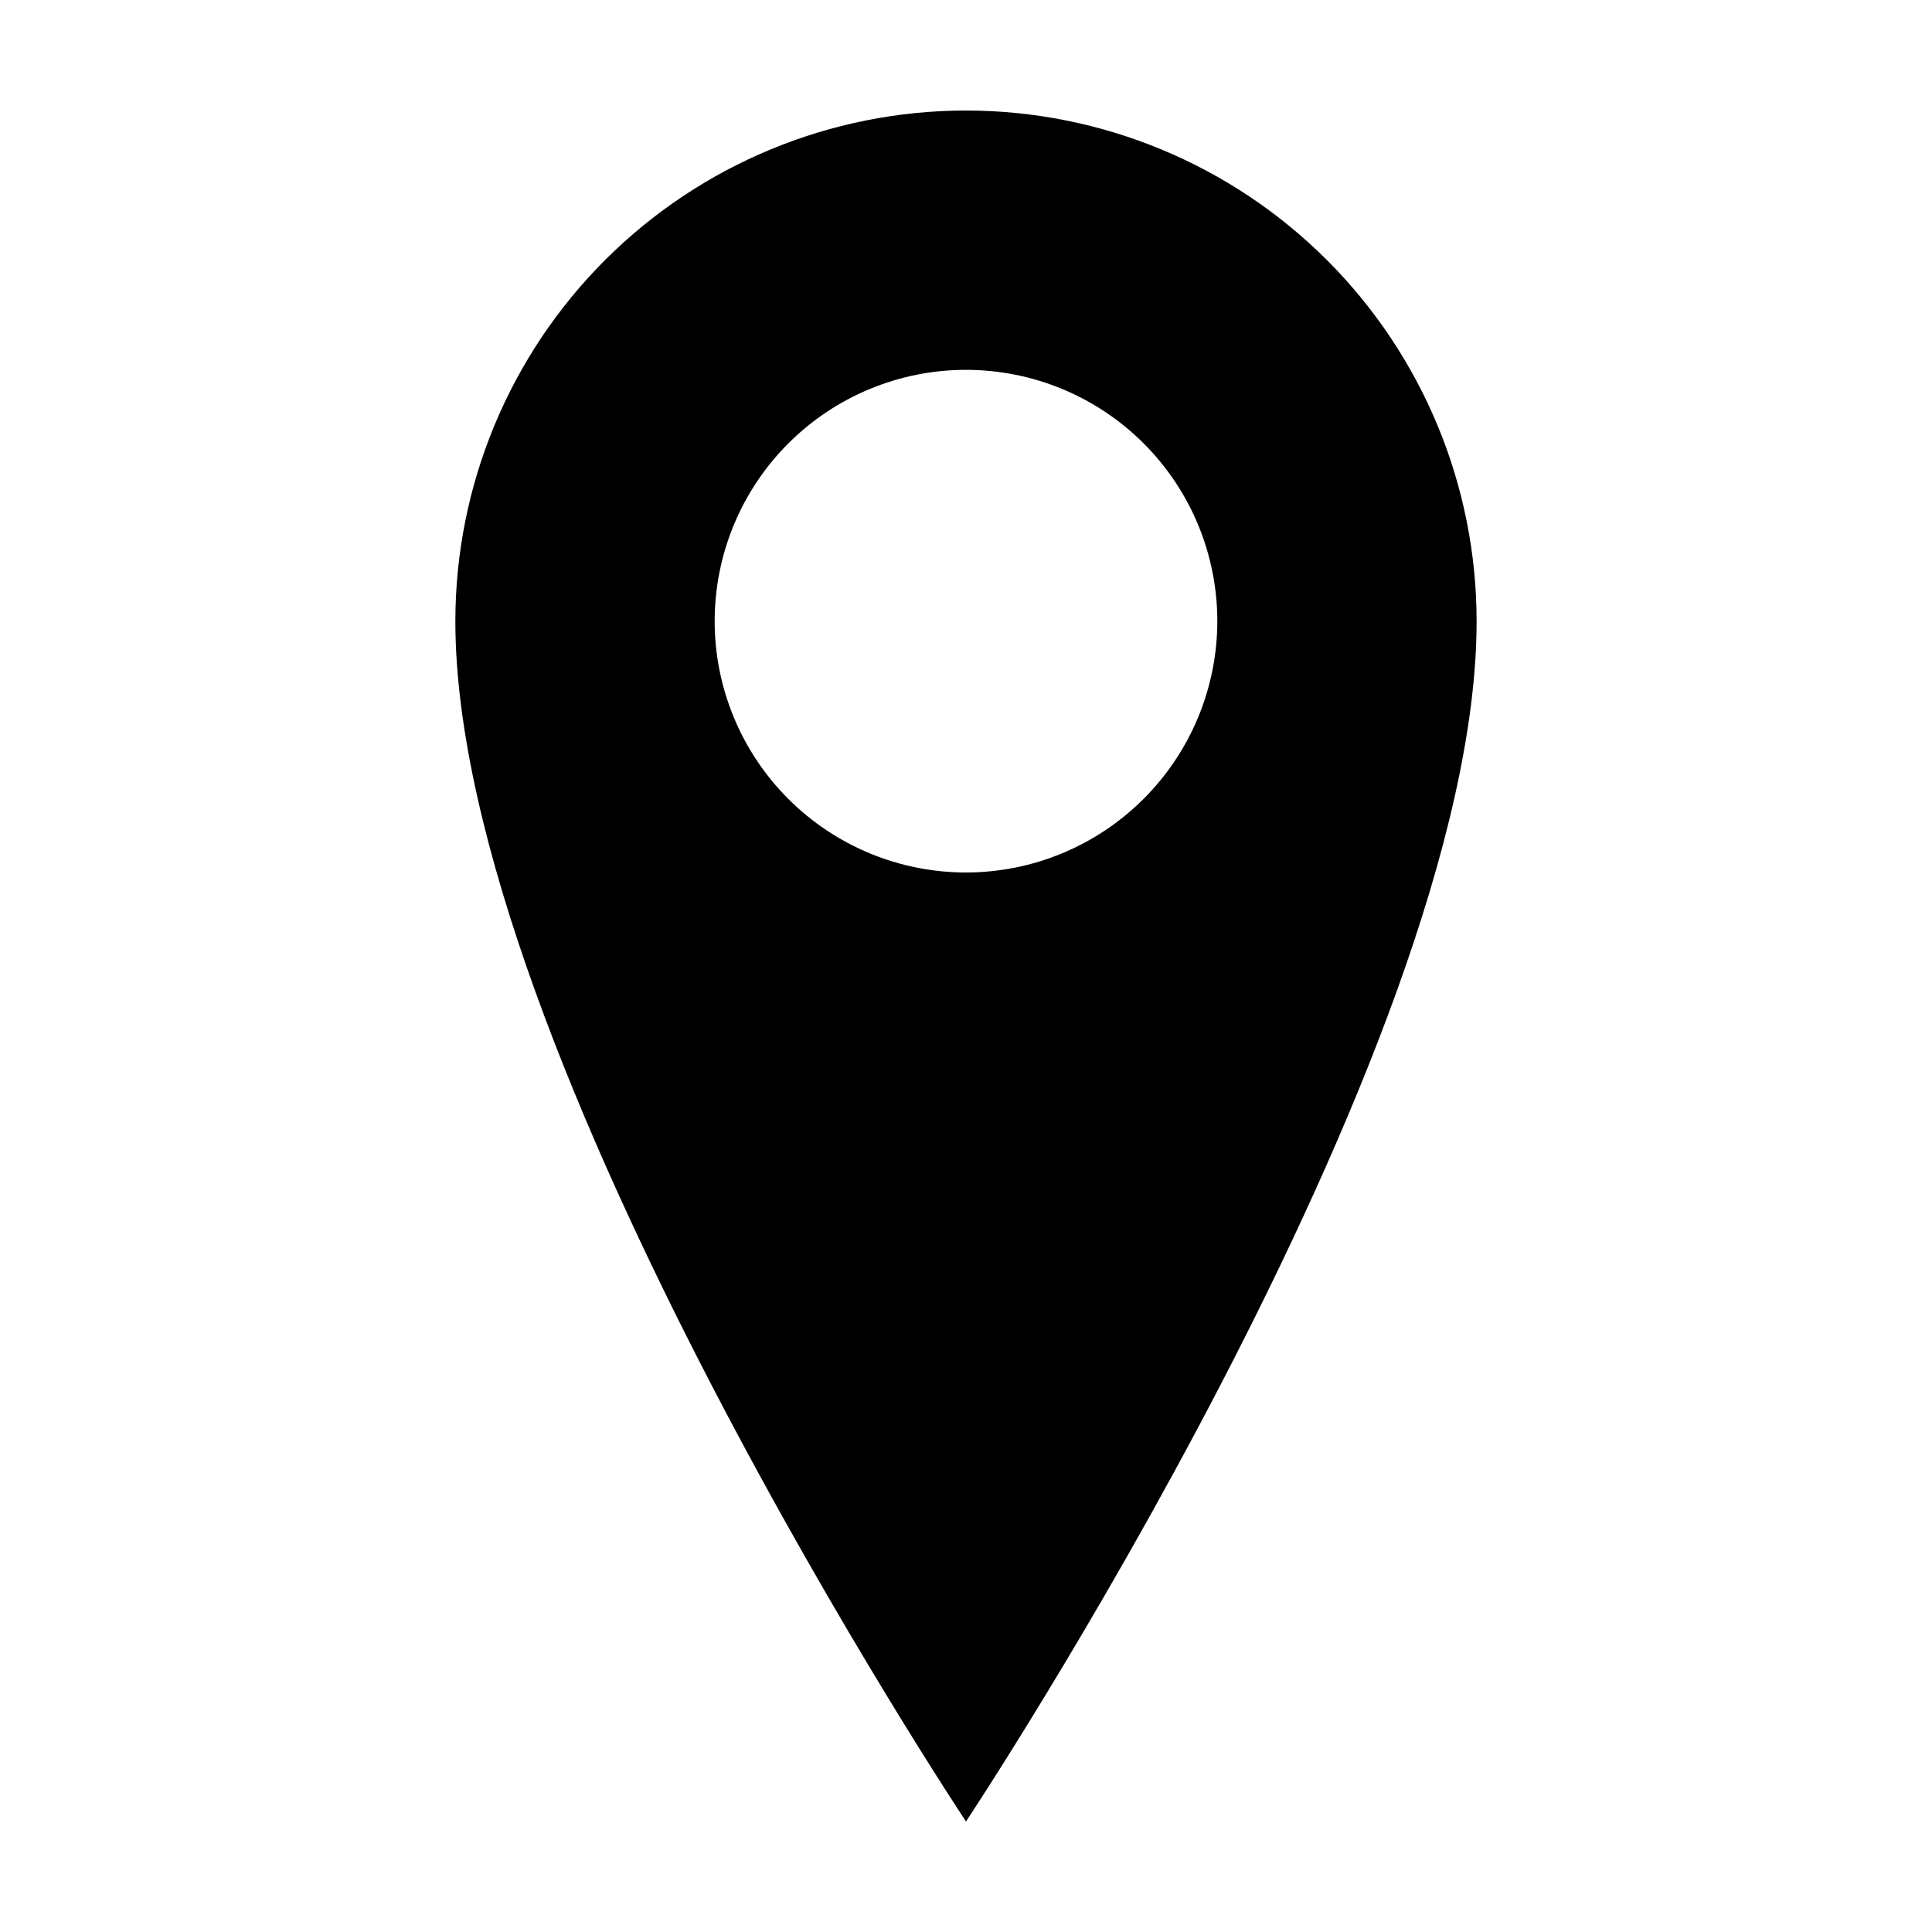 <?xml version="1.0" encoding="UTF-8"?>
<!-- Uploaded to: ICON Repo, www.iconrepo.com, Generator: ICON Repo Mixer Tools -->
<svg fill="#000000" width="800px" height="800px" version="1.1" viewBox="144 144 512 512" xmlns="http://www.w3.org/2000/svg">
 <path d="m400 173.29c-35.887 0.012-70.301 14.273-95.676 39.648s-39.637 59.789-39.648 95.676c0 114.52 135.32 318.1 135.32 318.1s135.32-203.59 135.32-318.1c-0.012-35.887-14.273-70.301-39.648-95.676s-59.789-39.637-95.672-39.648zm0 201.93c-17.664 0-34.605-7.016-47.098-19.508-12.492-12.492-19.508-29.43-19.508-47.094 0-17.668 7.016-34.605 19.508-47.098 12.492-12.492 29.434-19.508 47.098-19.508s34.605 7.016 47.094 19.508c12.492 12.492 19.508 29.43 19.508 47.098-0.012 17.66-7.035 34.59-19.523 47.078-12.484 12.488-29.418 19.512-47.078 19.523z"/>
</svg>